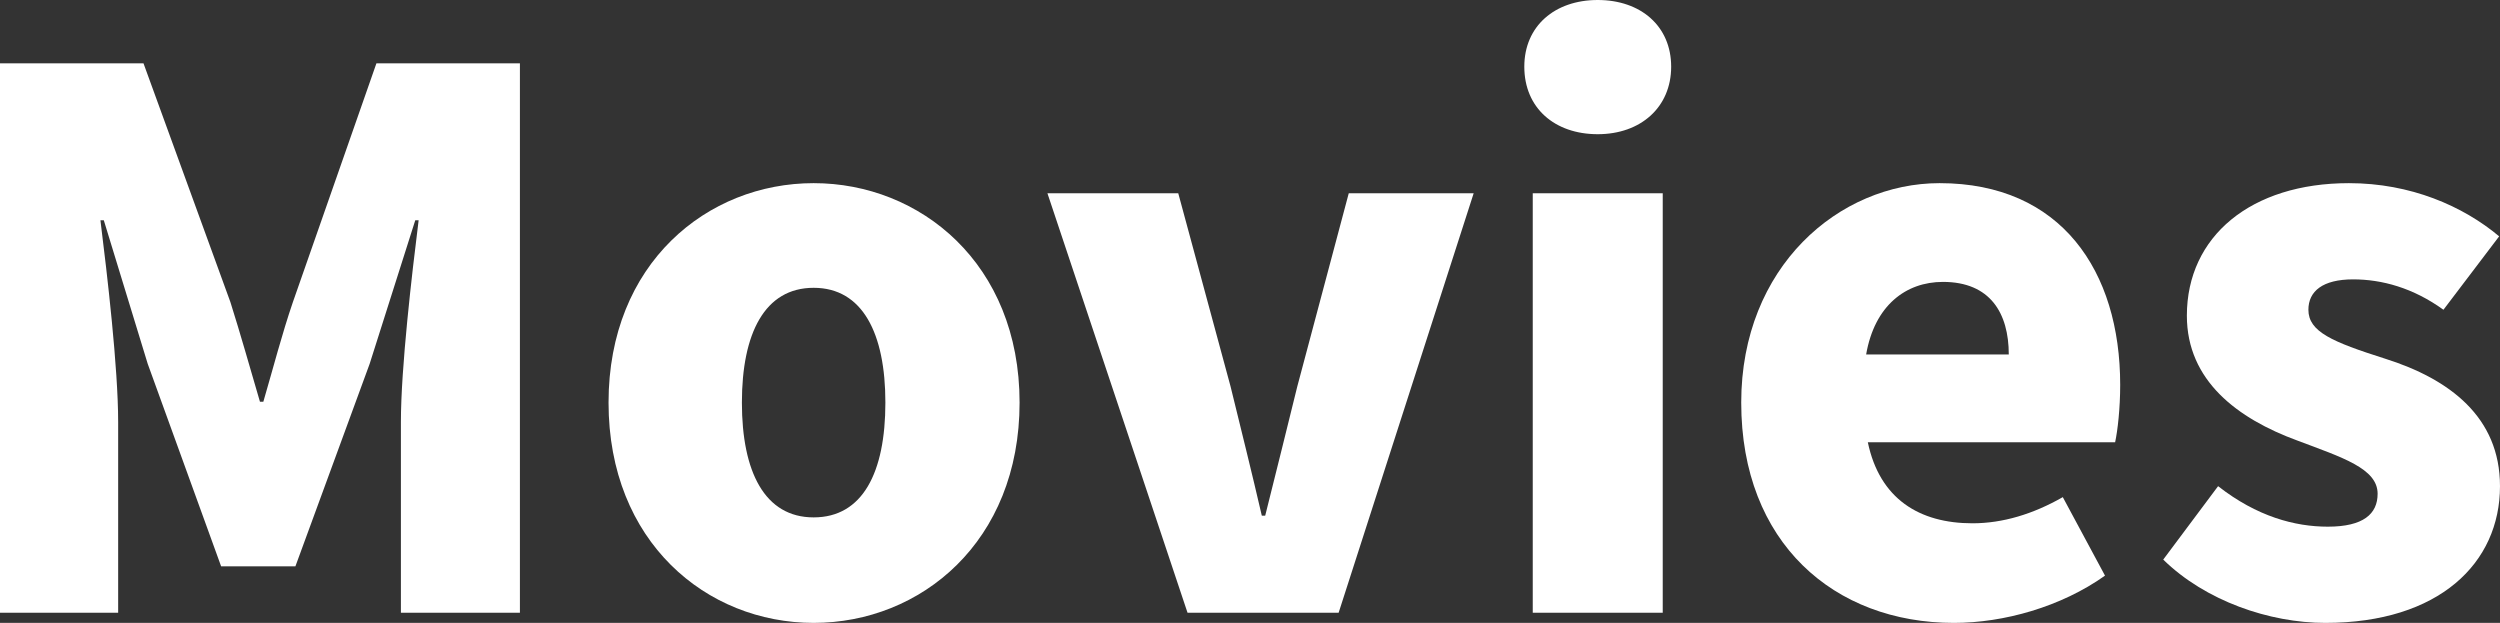 <?xml version="1.0" encoding="UTF-8"?>
<svg id="_レイヤー_2" data-name="レイヤー 2" xmlns="http://www.w3.org/2000/svg" viewBox="0 0 177.72 44.28">
  <rect x="0" y="0" width="177.72" height="44.28" fill="#333333" stroke="none"/>
  <defs>
    <style>
      .cls-1 {
        fill: #fff;
      }
    </style>
  </defs>
  <g id="_レイヤー_1-2" data-name="レイヤー 1">
    <g>
      <path class="cls-1" d="M0,4.5h10.2l6.18,16.98c.72,2.28,1.38,4.62,2.1,7.08h.24c.72-2.46,1.32-4.8,2.1-7.08l5.94-16.98h10.2v39.06h-8.46v-13.56c0-3.84.78-10.5,1.26-14.34h-.24l-3.24,10.2-5.28,14.4h-5.28l-5.22-14.4-3.12-10.2h-.24c.48,3.84,1.26,10.5,1.26,14.34v13.56H0V4.5Z"/>
      <path class="cls-1" d="M43.26,28.62c0-9.9,7.02-15.6,14.58-15.6s14.64,5.7,14.64,15.6-7.02,15.66-14.64,15.66-14.58-5.76-14.58-15.66ZM62.94,28.62c0-4.92-1.62-8.16-5.1-8.16s-5.1,3.24-5.1,8.16,1.62,8.16,5.1,8.16,5.1-3.18,5.1-8.16Z"/>
      <path class="cls-1" d="M74.46,13.74h9.3l3.72,13.74c.72,2.94,1.5,6.06,2.22,9.18h.24c.78-3.12,1.56-6.24,2.28-9.18l3.66-13.74h8.88l-9.6,29.82h-10.74l-9.96-29.82Z"/>
      <path class="cls-1" d="M108.36,4.74c0-2.88,2.16-4.74,5.22-4.74s5.22,1.86,5.22,4.74-2.16,4.8-5.22,4.8-5.22-1.86-5.22-4.8ZM108.96,13.74h9.24v29.82h-9.24V13.74Z"/>
      <path class="cls-1" d="M123.78,28.62c0-9.66,6.96-15.6,14.1-15.6,8.64,0,12.84,6.24,12.84,14.34,0,1.68-.18,3.24-.36,4.08h-17.58c.84,4.02,3.66,5.76,7.44,5.76,2.16,0,4.32-.66,6.42-1.86l3,5.58c-3.12,2.22-7.2,3.36-10.74,3.36-8.52,0-15.12-5.7-15.12-15.66ZM142.8,25.2c0-2.94-1.32-5.16-4.68-5.16-2.64,0-4.86,1.68-5.46,5.16h10.14Z"/>
      <path class="cls-1" d="M153.78,39.78l3.9-5.22c2.76,2.16,5.46,2.88,7.8,2.88,2.52,0,3.54-.9,3.54-2.34,0-1.8-2.52-2.58-5.7-3.78-4.26-1.56-7.86-4.26-7.86-8.88,0-5.64,4.56-9.42,11.52-9.42,4.38,0,8.1,1.62,10.68,3.78l-3.96,5.22c-2.16-1.56-4.38-2.16-6.42-2.16-2.16,0-3.18.84-3.18,2.16,0,1.56,1.68,2.28,5.46,3.48,4.56,1.44,8.16,4.14,8.16,9.06,0,5.46-4.32,9.72-12.42,9.72-3.96,0-8.52-1.56-11.52-4.5Z"/>
    </g>
  </g>
</svg>